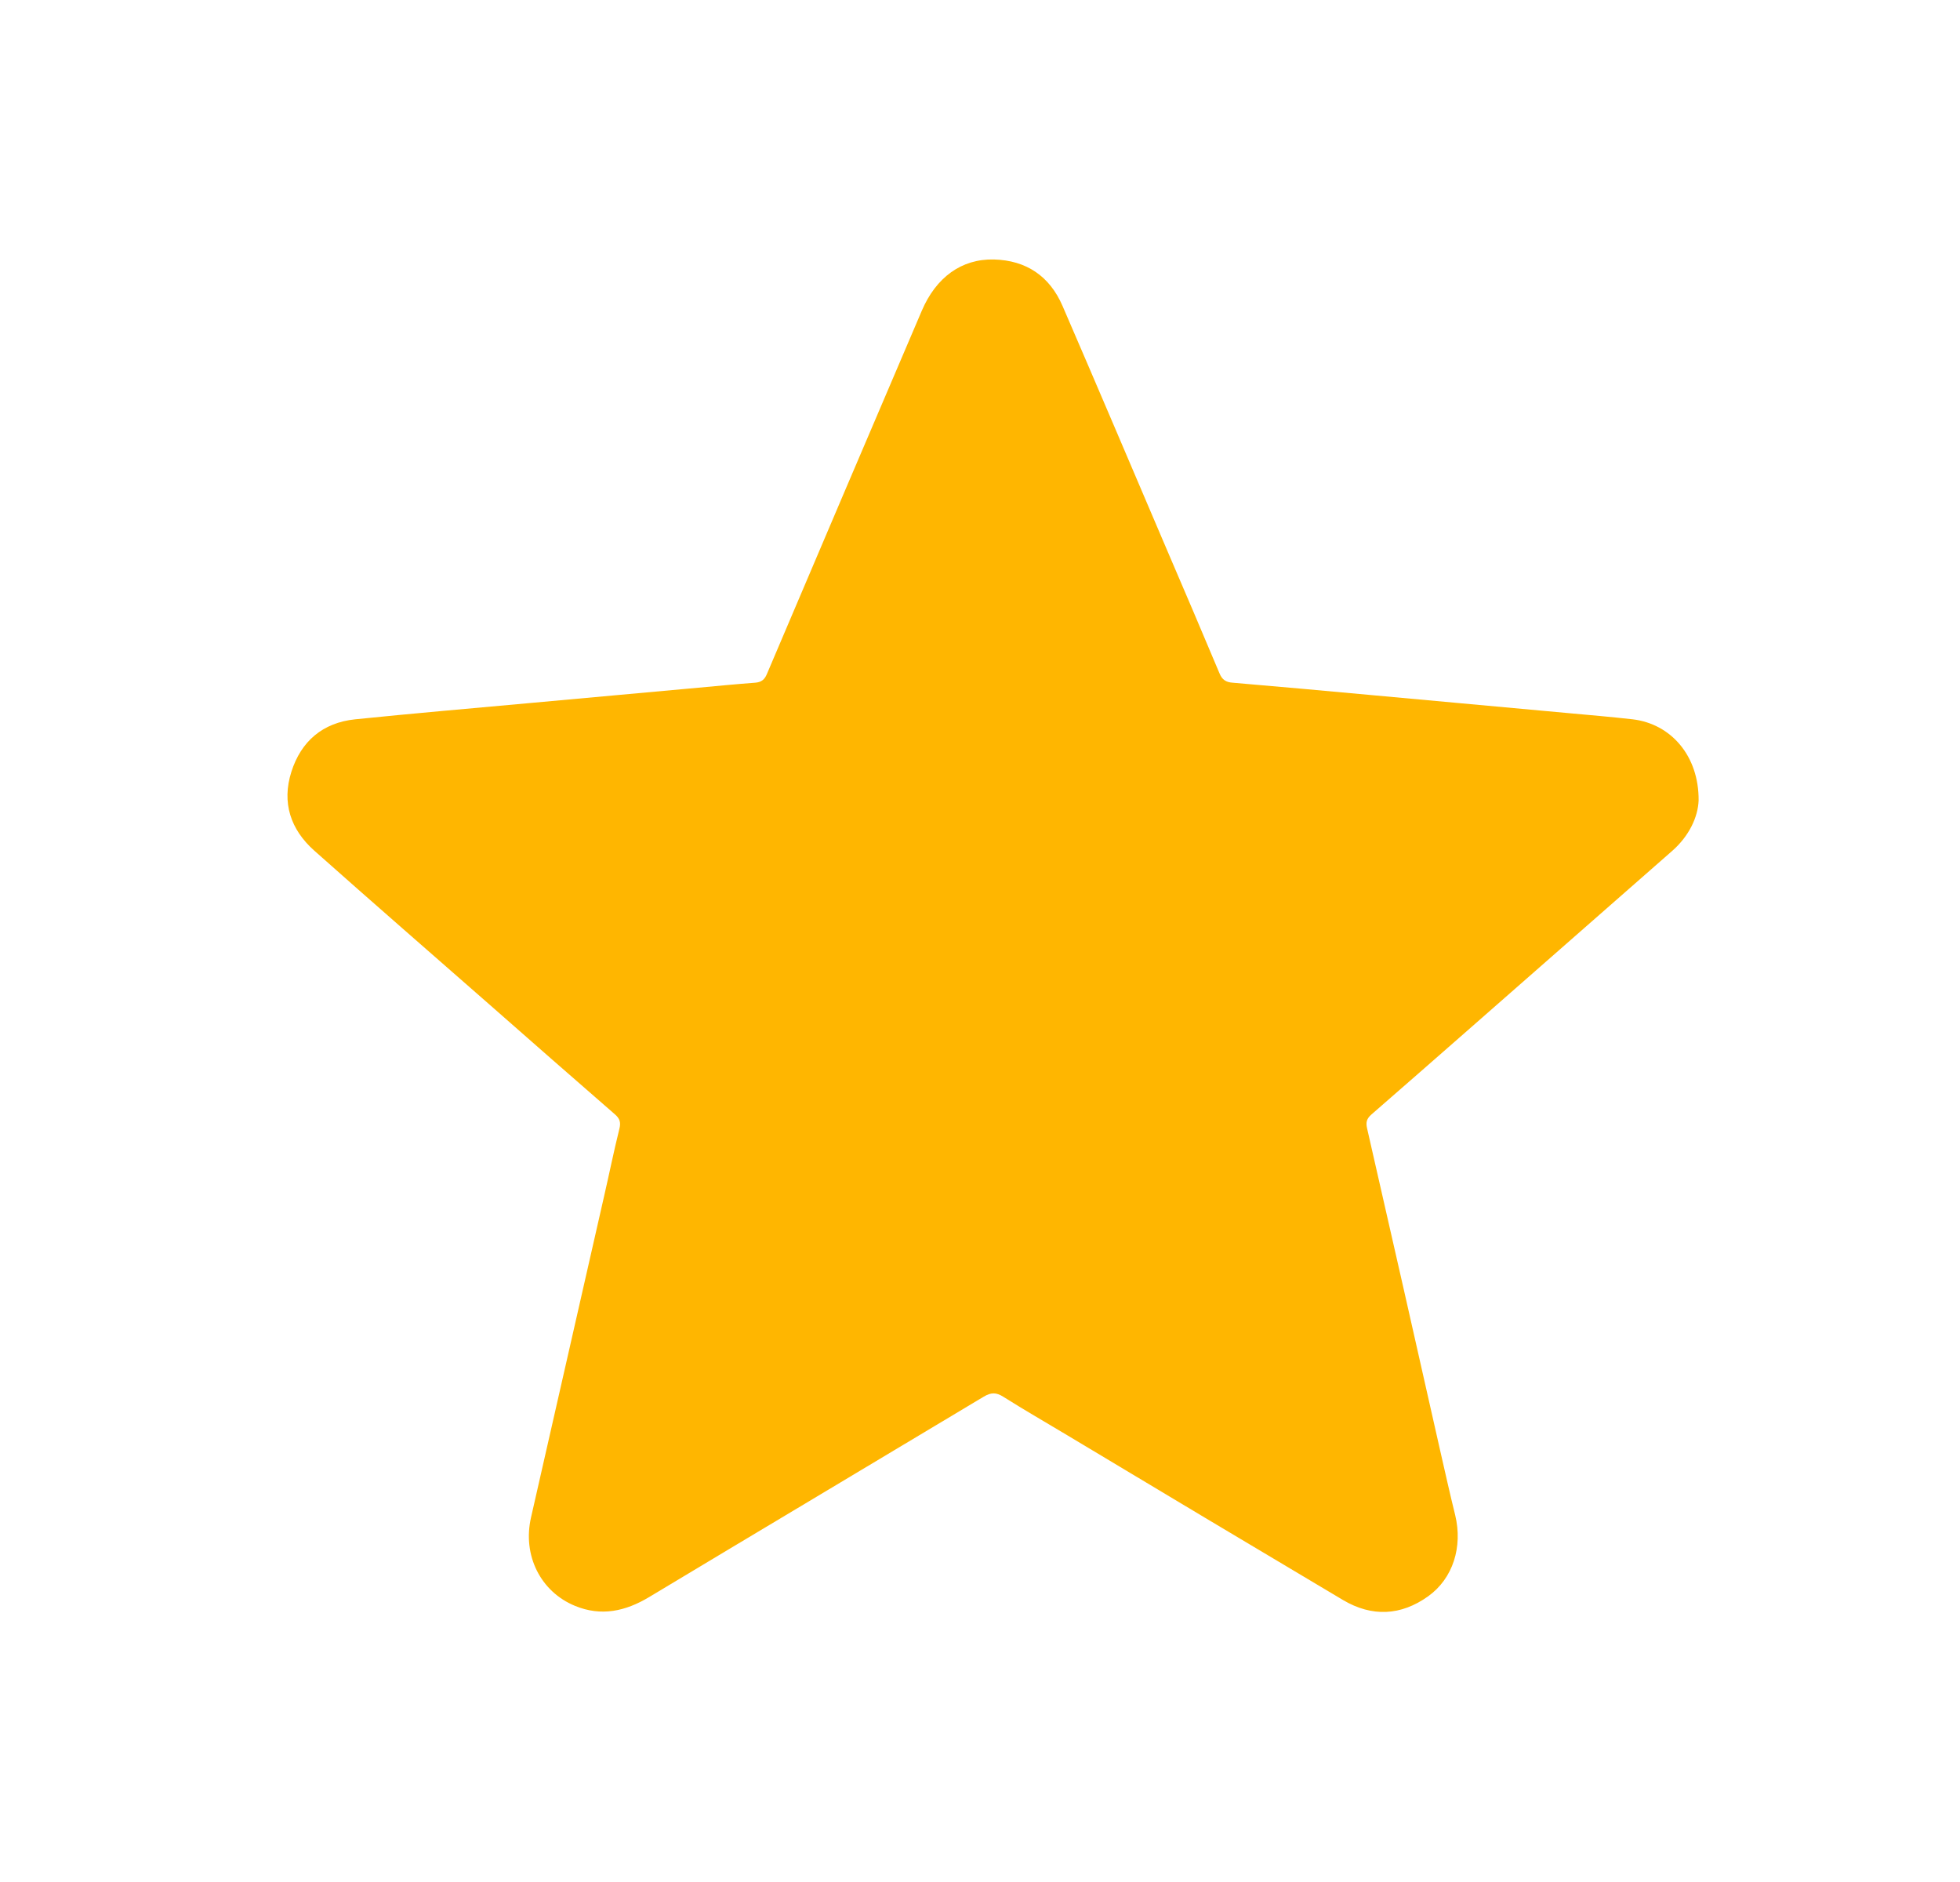 <svg width="25" height="24" viewBox="0 0 25 24" fill="none" xmlns="http://www.w3.org/2000/svg">
<path d="M21.666 10.207C21.658 10.418 21.546 10.661 21.328 10.852C20.457 11.617 19.586 12.381 18.715 13.144C18.308 13.501 17.901 13.857 17.492 14.213C17.434 14.264 17.419 14.309 17.437 14.388C17.75 15.757 18.061 17.126 18.369 18.496C18.432 18.771 18.493 19.047 18.561 19.321C18.659 19.727 18.533 20.129 18.217 20.356C17.868 20.606 17.498 20.622 17.13 20.404C15.957 19.707 14.785 19.006 13.615 18.304C13.342 18.14 13.065 17.981 12.797 17.812C12.707 17.755 12.642 17.755 12.549 17.81C11.126 18.664 9.7 19.513 8.279 20.367C7.977 20.548 7.669 20.616 7.335 20.479C6.894 20.298 6.663 19.834 6.773 19.352C7.083 17.987 7.394 16.622 7.705 15.256C7.771 14.97 7.829 14.681 7.9 14.396C7.921 14.314 7.906 14.265 7.844 14.211C7.309 13.746 6.776 13.279 6.244 12.811C5.498 12.157 4.75 11.507 4.009 10.848C3.706 10.579 3.592 10.236 3.716 9.844C3.84 9.452 4.117 9.216 4.53 9.173C5.263 9.098 5.997 9.035 6.731 8.968C7.456 8.902 8.182 8.836 8.907 8.77C9.149 8.748 9.391 8.724 9.633 8.706C9.711 8.7 9.753 8.666 9.782 8.595C10.439 7.05 11.097 5.507 11.757 3.964C11.939 3.537 12.264 3.299 12.678 3.309C13.091 3.32 13.389 3.522 13.553 3.902C14 4.935 14.44 5.971 14.882 7.006C15.108 7.531 15.333 8.059 15.555 8.587C15.588 8.668 15.637 8.7 15.722 8.706C16.305 8.756 16.888 8.808 17.471 8.862C18.319 8.939 19.168 9.017 20.016 9.095C20.286 9.119 20.556 9.143 20.825 9.173C21.314 9.231 21.67 9.639 21.666 10.207Z" fill="#FFB600"/>
</svg>

